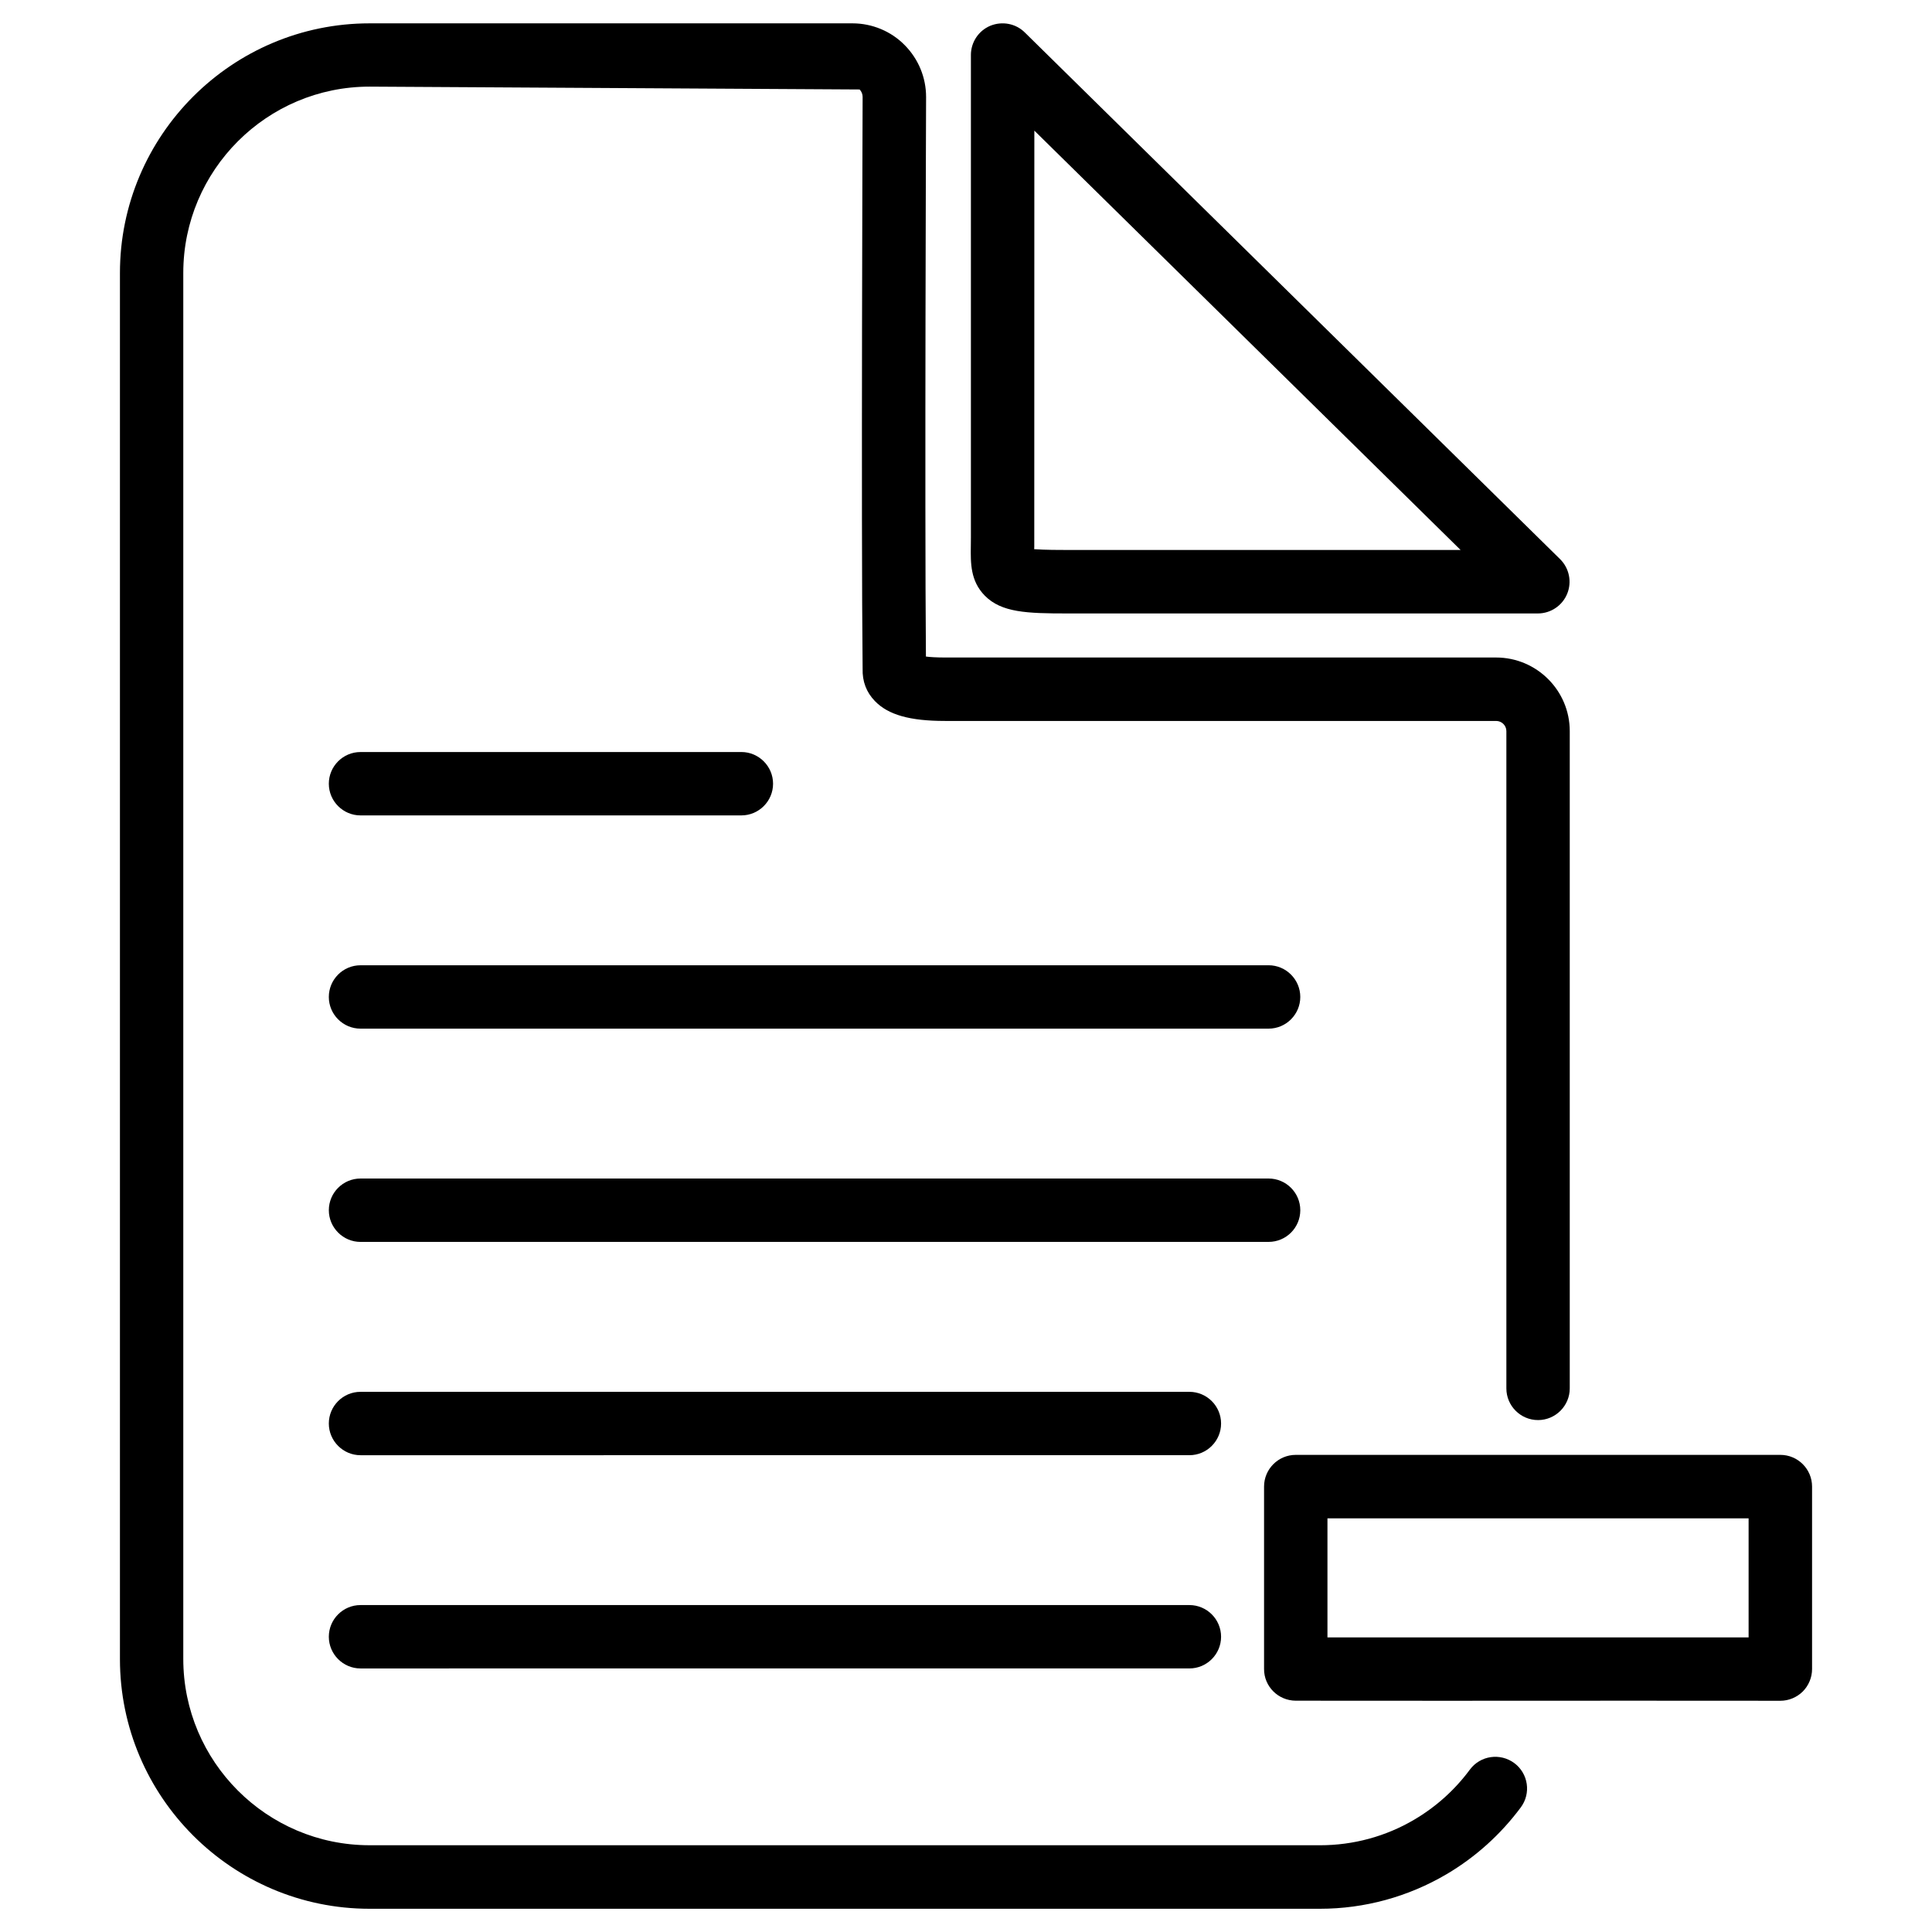 <?xml version="1.0" encoding="UTF-8"?>
<!-- Uploaded to: SVG Repo, www.svgrepo.com, Generator: SVG Repo Mixer Tools -->
<svg fill="#000000" width="800px" height="800px" version="1.1" viewBox="144 144 512 512" xmlns="http://www.w3.org/2000/svg">
 <g>
  <path d="m239.54 360.09h100.93c4.641 0 8.398-3.777 8.398-8.398 0-4.617-3.777-8.398-8.398-8.398l-100.93 0.004c-4.641 0-8.398 3.777-8.398 8.398 0 4.613 3.758 8.395 8.398 8.395z"/>
  <path d="m239.54 416.6h240.65c4.641 0 8.398-3.777 8.398-8.398 0-4.617-3.777-8.398-8.398-8.398l-240.65 0.004c-4.641 0-8.398 3.777-8.398 8.398 0 4.617 3.758 8.395 8.398 8.395z"/>
  <path d="m488.59 464.72c0-4.641-3.777-8.398-8.398-8.398h-240.65c-4.641 0-8.398 3.777-8.398 8.398 0 4.617 3.777 8.398 8.398 8.398l240.65-0.004c4.641 0 8.398-3.758 8.398-8.395z"/>
  <path d="m459.2 512.85h-219.66c-4.641 0-8.398 3.777-8.398 8.398 0 4.617 3.777 8.398 8.398 8.398l219.66-0.004c4.641 0 8.398-3.777 8.398-8.398 0-4.617-3.758-8.395-8.398-8.395z"/>
  <path d="m459.2 569.36h-219.66c-4.641 0-8.398 3.777-8.398 8.398 0 4.617 3.777 8.398 8.398 8.398l219.66-0.004c4.641 0 8.398-3.777 8.398-8.398 0-4.617-3.758-8.395-8.398-8.395z"/>
  <path d="m401.3 158.57v127.91l-0.02 2.203c-0.062 4.578-0.125 9.277 3.715 13.184 4.41 4.473 11.168 4.703 21.852 4.703h124.71c3.402 0 6.488-2.078 7.766-5.227 1.281-3.148 0.547-6.758-1.891-9.172l-141.86-139.58c-2.394-2.371-5.984-3.043-9.133-1.762-3.106 1.297-5.141 4.359-5.141 7.742zm16.793 130.34 0.02-110.29 112.96 111.13h-104.23c-1.699 0-5.941 0-8.773-0.211 0.004-0.191 0.004-0.398 0.023-0.629z"/>
  <path d="m389.38 318c-0.355-40.66 0.043-148.27 0.043-148.29 0-5.184-2.035-10.078-5.668-13.75-3.59-3.672-8.629-5.773-13.832-5.773h-127.97c-36.484 0-66.168 29.684-66.168 66.168v367.32c0 36.484 29.684 66.168 66.168 66.168h251.86c11.797 0 23.363-3.168 33.523-9.152 0.02 0 0.02-0.02 0.043-0.02 7.66-4.535 14.273-10.477 19.648-17.695 2.769-3.715 1.996-8.984-1.742-11.754-3.715-2.731-8.965-2.016-11.754 1.742-4.008 5.414-8.984 9.867-14.715 13.246-7.559 4.473-16.184 6.801-24.98 6.801l-251.89-0.004c-27.227 0-49.375-22.148-49.375-49.375v-367.3c0-27.227 22.148-49.375 49.375-49.375l129.86 0.754c0.504 0.523 0.797 1.238 0.797 1.953 0 0-0.418 113.78 0 151.54-0.105 3.379 1.008 6.277 3.254 8.586 3.527 3.652 9.258 5.269 18.598 5.269h146.04c1.492 0 2.707 1.219 2.707 2.688v174.19c0 4.641 3.777 8.398 8.398 8.398 4.617 0 8.398-3.777 8.398-8.398v-174.19c0-10.746-8.754-19.5-19.523-19.5h-146.04c-2.309-0.004-3.945-0.105-5.059-0.254z"/>
  <path d="m487.39 594.7 39.402 0.02 49.625-0.02 39.402 0.02c2.227 0 4.367-0.902 5.941-2.457 1.555-1.574 2.457-3.715 2.457-5.941v-48.367c0-4.641-3.777-8.398-8.398-8.398h-128.43c-4.641 0-8.398 3.777-8.398 8.398v48.344c-0.02 4.644 3.762 8.383 8.398 8.402zm8.398-48.324h111.61v31.551h-111.61z"/>
 </g>
</svg>